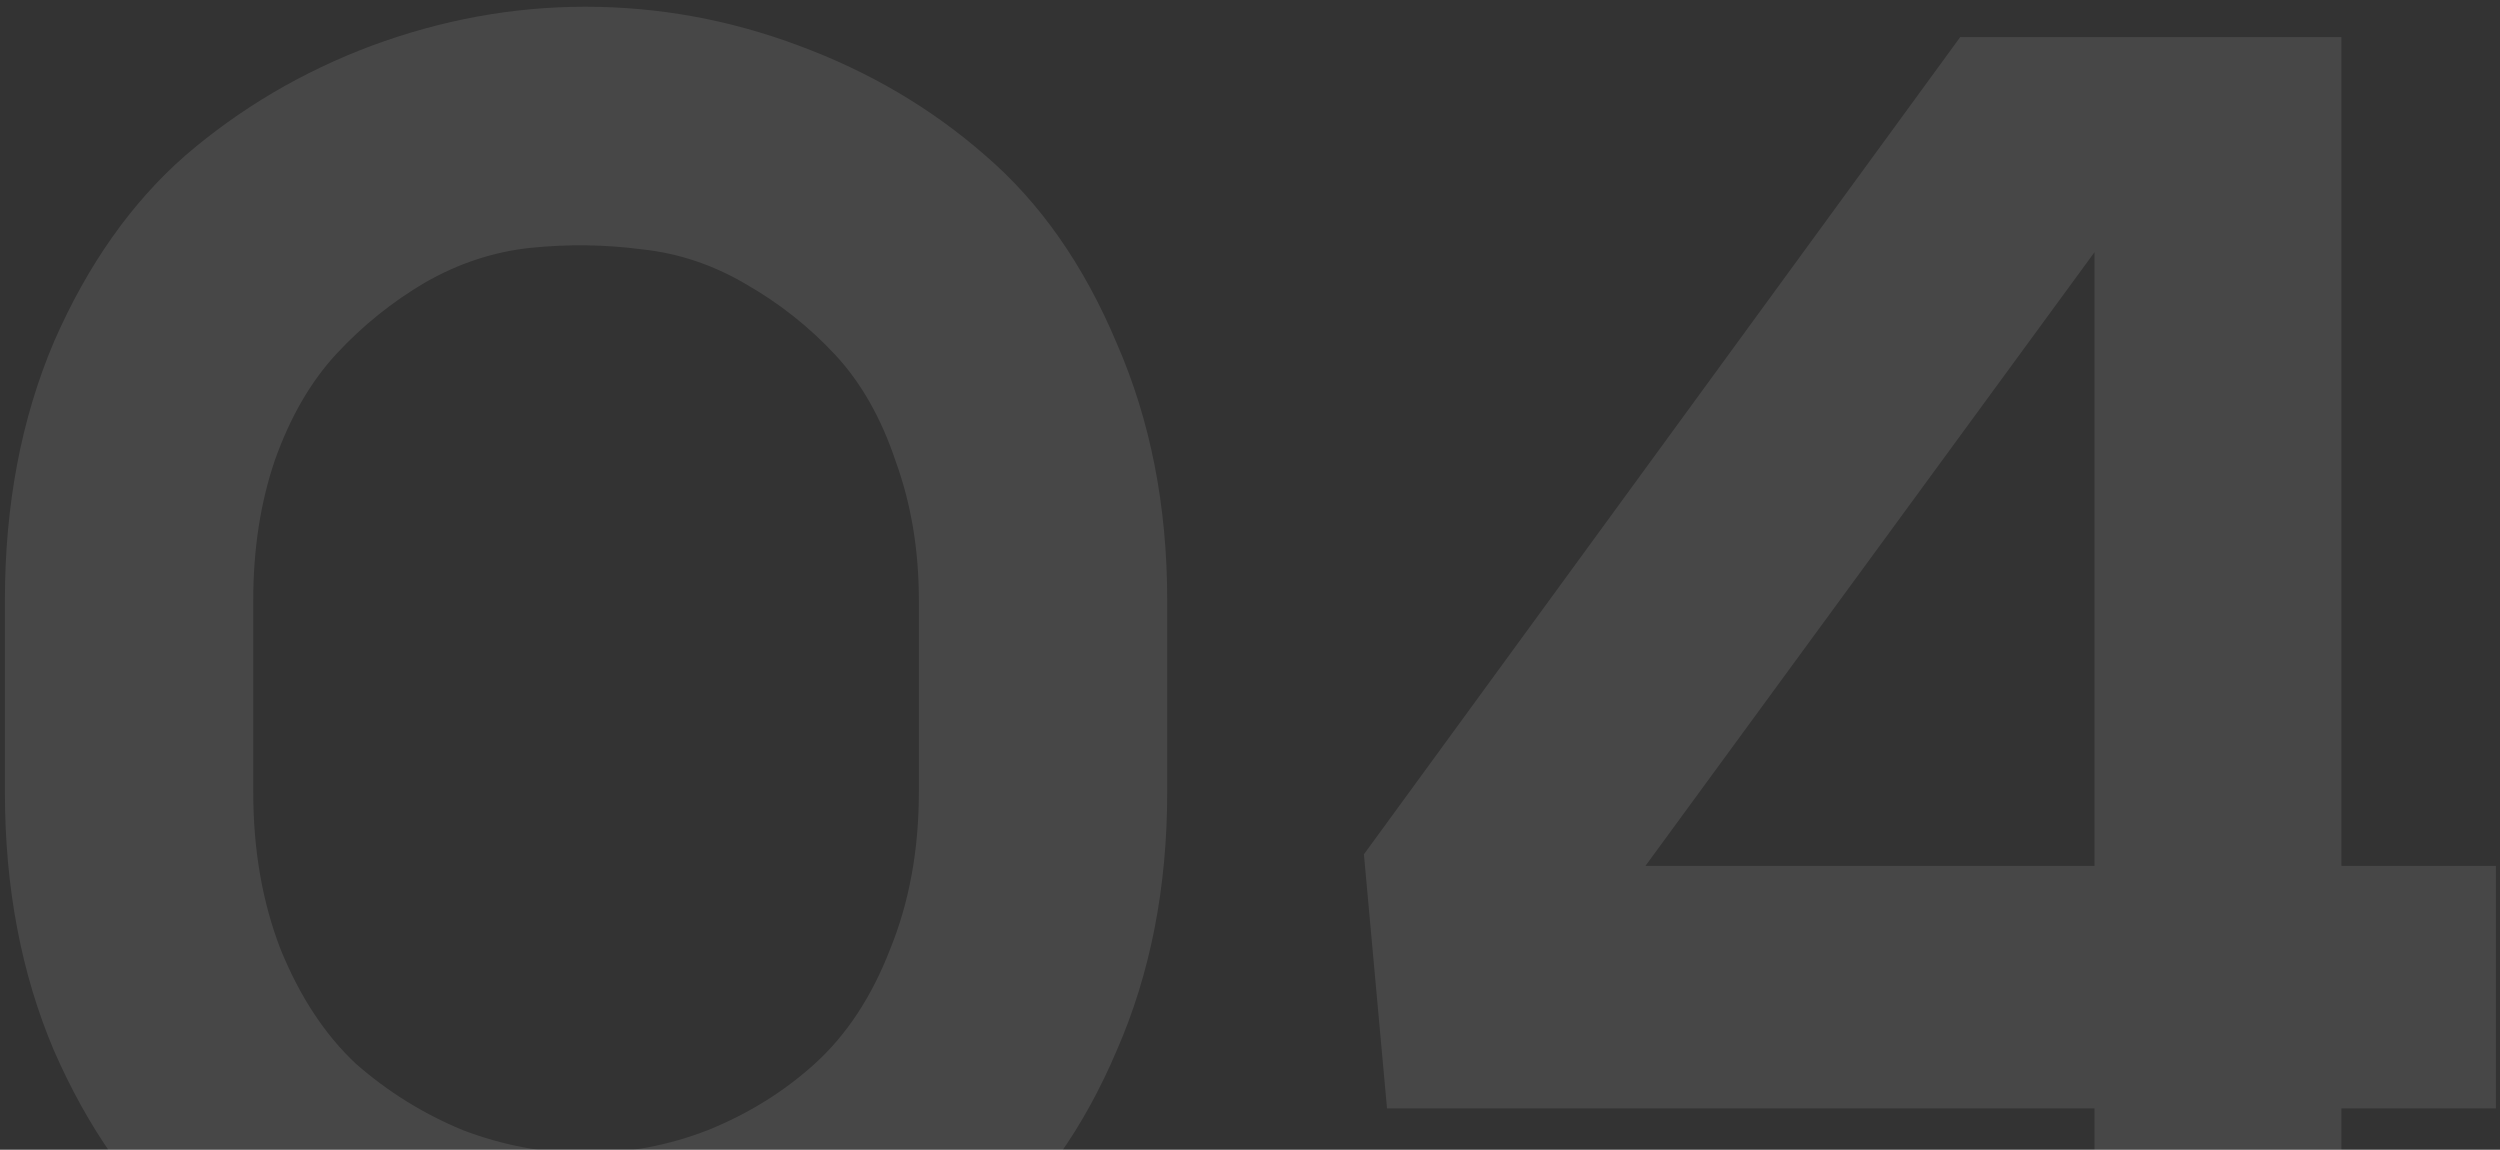 <?xml version="1.0" encoding="UTF-8"?> <svg xmlns="http://www.w3.org/2000/svg" width="187" height="86" viewBox="0 0 187 86" fill="none"><rect x="0" y="0" width="187" height="86" fill="#333333" stroke="none"/> <path d="M175.137 2.773V64.765H186.693V82.909H175.137V101.701H156.669V82.909H103.749L102.021 63.901L146.625 2.773H175.137ZM123.081 64.765H156.669V18.865L123.081 64.765Z" fill="white" fill-opacity="0.1"></path> <path d="M0.367 59.256V44.892C0.367 37.764 1.591 31.32 4.039 25.56C6.559 19.8 9.835 15.156 13.867 11.628C17.971 8.1 22.615 5.364 27.799 3.42C33.055 1.476 38.383 0.504 43.783 0.504C49.255 0.504 54.583 1.476 59.767 3.42C65.023 5.364 69.667 8.1 73.699 11.628C77.803 15.156 81.079 19.836 83.527 25.668C86.047 31.428 87.307 37.836 87.307 44.892V59.256C87.307 66.384 86.047 72.828 83.527 78.588C81.079 84.348 77.803 88.992 73.699 92.52C69.667 96.048 65.023 98.784 59.767 100.728C54.583 102.672 49.255 103.644 43.783 103.644C38.383 103.644 33.055 102.708 27.799 100.836C22.615 98.892 17.971 96.156 13.867 92.628C9.835 89.028 6.559 84.348 4.039 78.588C1.591 72.828 0.367 66.384 0.367 59.256ZM18.943 44.892V59.256C18.943 63.576 19.627 67.5 20.995 71.028C22.435 74.556 24.307 77.4 26.611 79.56C28.987 81.648 31.651 83.304 34.603 84.528C37.627 85.68 40.687 86.256 43.783 86.256C46.951 86.256 50.011 85.68 52.963 84.528C55.987 83.304 58.651 81.648 60.955 79.56C63.331 77.4 65.203 74.556 66.571 71.028C68.011 67.5 68.731 63.576 68.731 59.256V44.892C68.731 41.148 68.155 37.692 67.003 34.524C65.923 31.284 64.411 28.62 62.467 26.532C60.523 24.444 58.291 22.68 55.771 21.24C53.323 19.8 50.731 18.936 47.995 18.648C45.259 18.288 42.487 18.252 39.679 18.54C36.943 18.828 34.315 19.692 31.795 21.132C29.347 22.572 27.151 24.336 25.207 26.424C23.263 28.512 21.715 31.176 20.563 34.416C19.483 37.584 18.943 41.076 18.943 44.892Z" fill="white" fill-opacity="0.1"></path> </svg> 